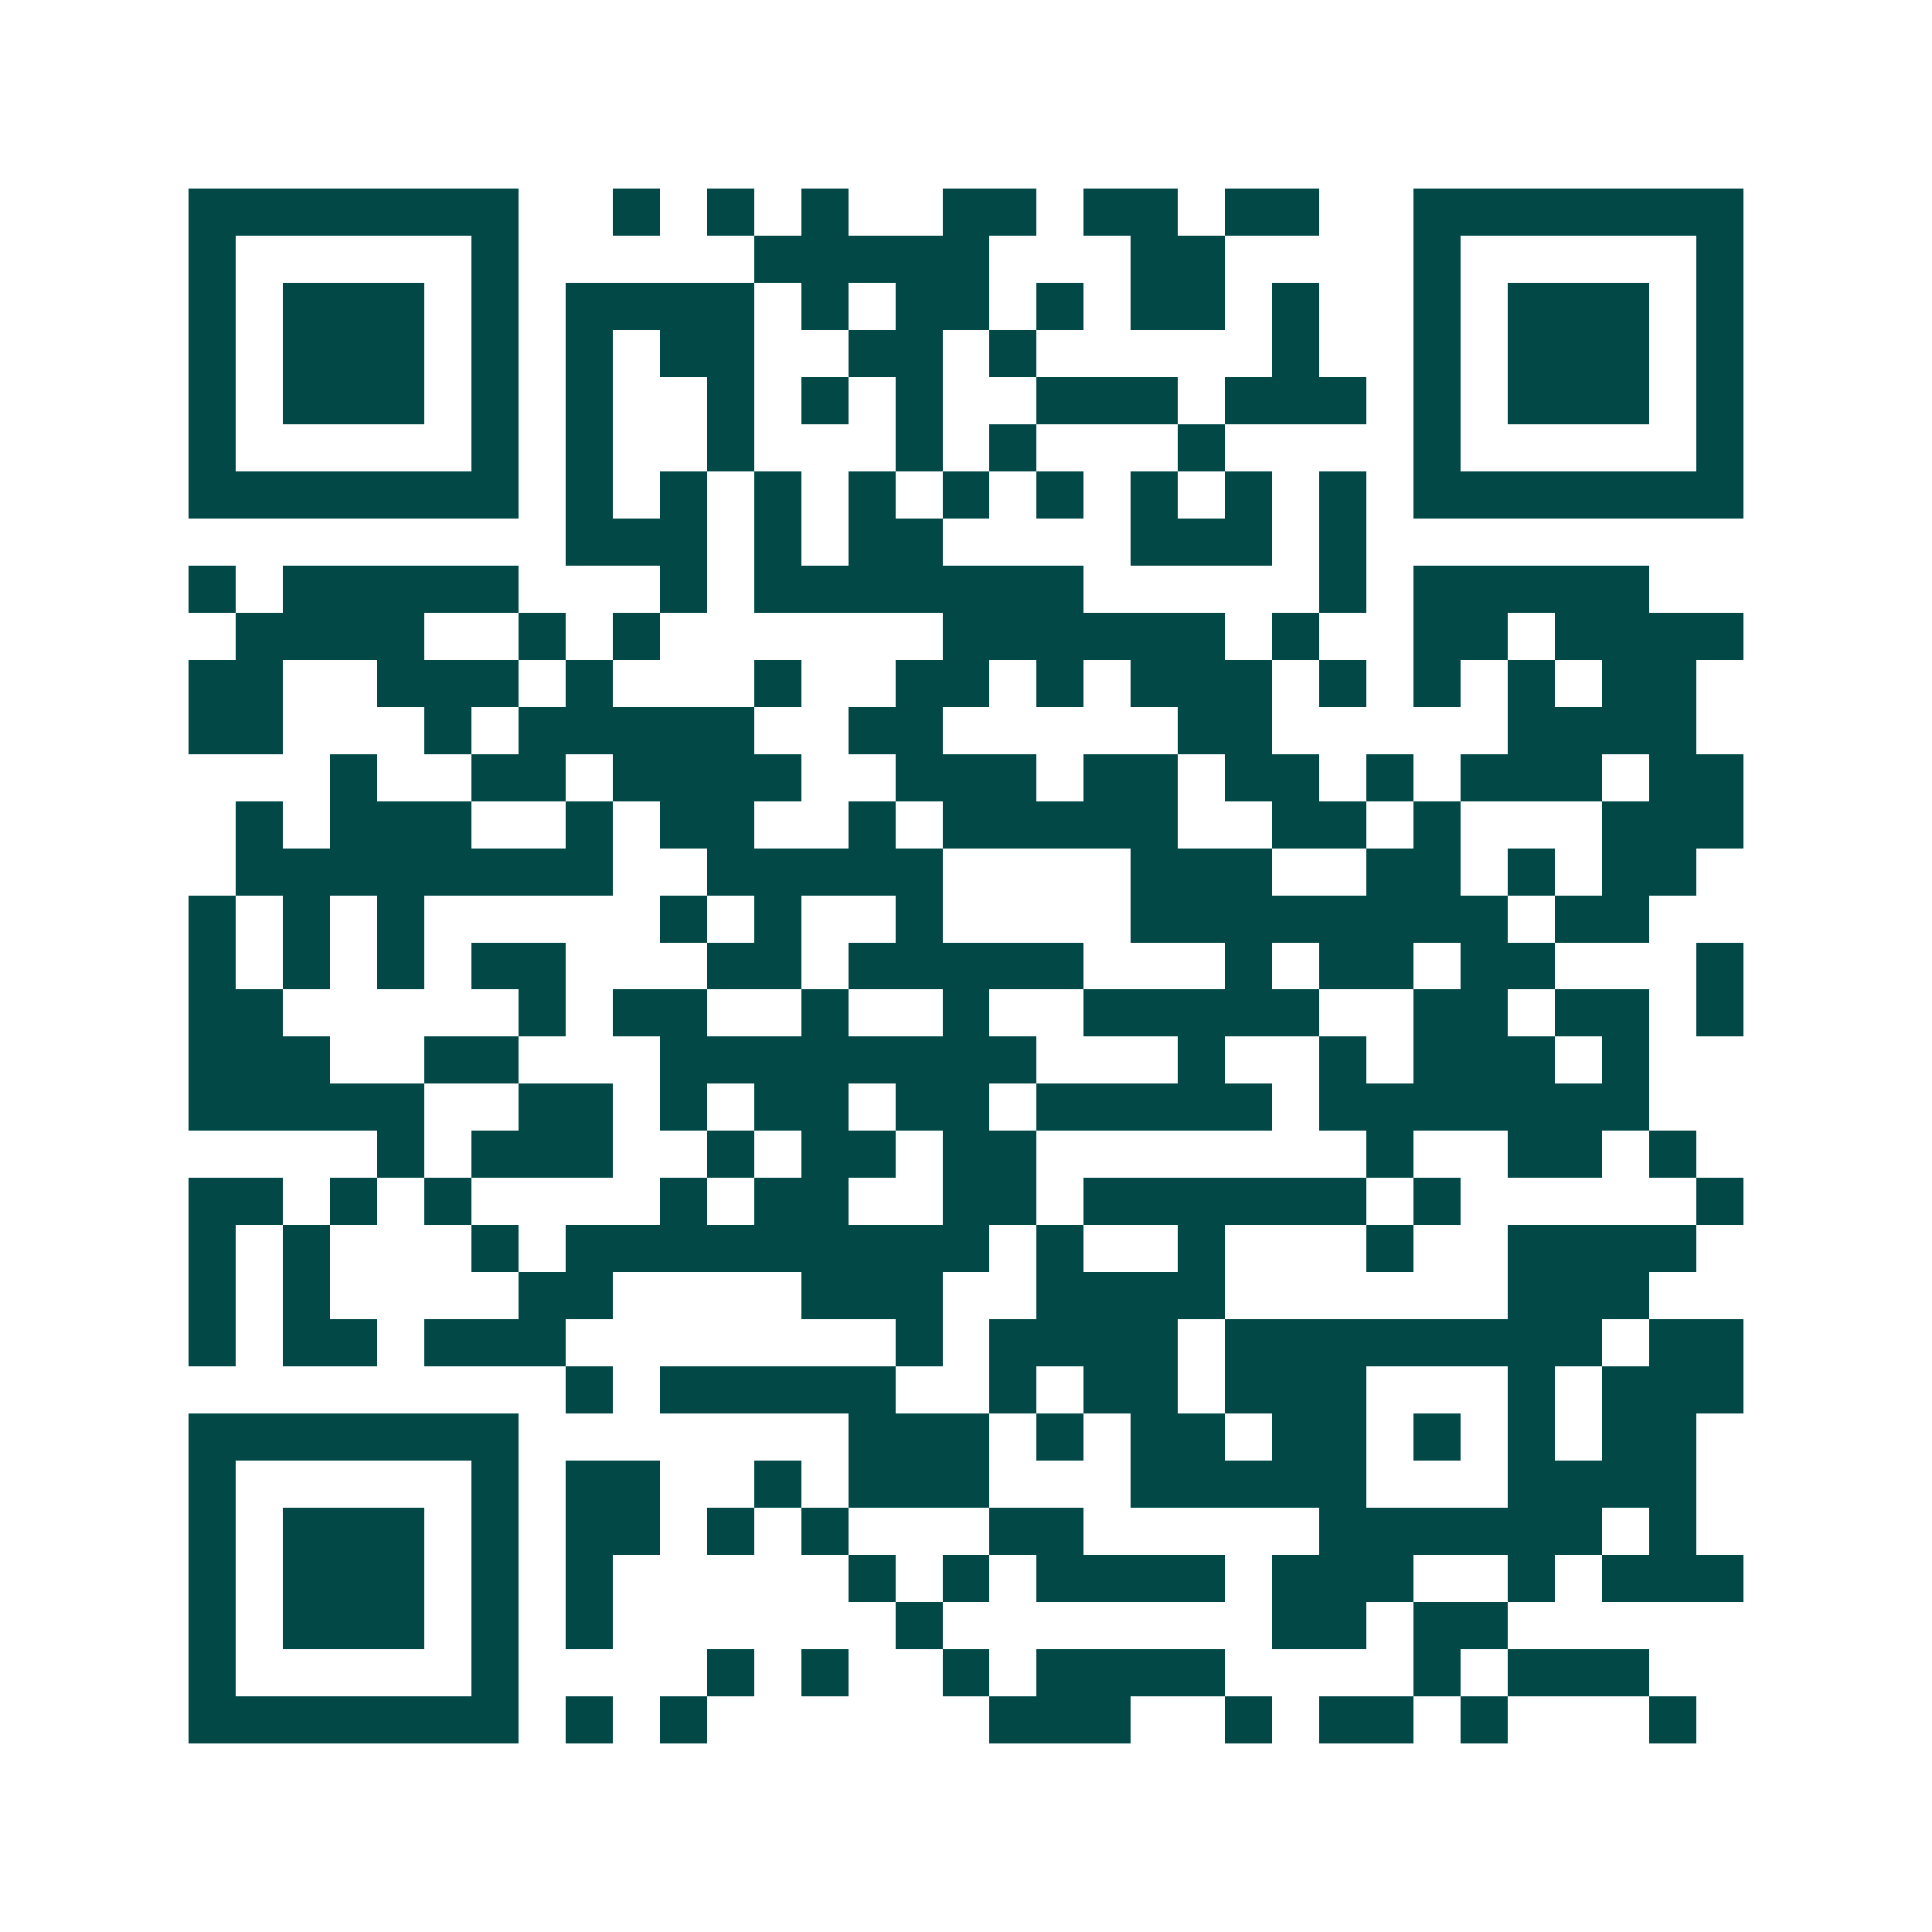 <svg xmlns="http://www.w3.org/2000/svg" width="200" height="200" viewBox="0 0 41 41" shape-rendering="crispEdges"><path fill="#ffffff" d="M0 0h41v41H0z"/><path stroke="#014847" d="M4 4.5h7m2 0h1m1 0h1m1 0h1m2 0h2m1 0h2m1 0h2m2 0h7M4 5.5h1m5 0h1m5 0h5m3 0h2m4 0h1m5 0h1M4 6.5h1m1 0h3m1 0h1m1 0h4m1 0h1m1 0h2m1 0h1m1 0h2m1 0h1m2 0h1m1 0h3m1 0h1M4 7.5h1m1 0h3m1 0h1m1 0h1m1 0h2m2 0h2m1 0h1m5 0h1m2 0h1m1 0h3m1 0h1M4 8.5h1m1 0h3m1 0h1m1 0h1m2 0h1m1 0h1m1 0h1m2 0h3m1 0h3m1 0h1m1 0h3m1 0h1M4 9.5h1m5 0h1m1 0h1m2 0h1m3 0h1m1 0h1m3 0h1m4 0h1m5 0h1M4 10.5h7m1 0h1m1 0h1m1 0h1m1 0h1m1 0h1m1 0h1m1 0h1m1 0h1m1 0h1m1 0h7M12 11.5h3m1 0h1m1 0h2m4 0h3m1 0h1M4 12.5h1m1 0h5m3 0h1m1 0h7m5 0h1m1 0h5M5 13.5h4m2 0h1m1 0h1m6 0h6m1 0h1m2 0h2m1 0h4M4 14.5h2m2 0h3m1 0h1m3 0h1m2 0h2m1 0h1m1 0h3m1 0h1m1 0h1m1 0h1m1 0h2M4 15.5h2m3 0h1m1 0h5m2 0h2m5 0h2m5 0h4M7 16.5h1m2 0h2m1 0h4m2 0h3m1 0h2m1 0h2m1 0h1m1 0h3m1 0h2M5 17.5h1m1 0h3m2 0h1m1 0h2m2 0h1m1 0h5m2 0h2m1 0h1m3 0h3M5 18.5h8m2 0h5m4 0h3m2 0h2m1 0h1m1 0h2M4 19.5h1m1 0h1m1 0h1m5 0h1m1 0h1m2 0h1m4 0h8m1 0h2M4 20.5h1m1 0h1m1 0h1m1 0h2m3 0h2m1 0h5m3 0h1m1 0h2m1 0h2m3 0h1M4 21.5h2m5 0h1m1 0h2m2 0h1m2 0h1m2 0h5m2 0h2m1 0h2m1 0h1M4 22.5h3m2 0h2m3 0h8m3 0h1m2 0h1m1 0h3m1 0h1M4 23.5h5m2 0h2m1 0h1m1 0h2m1 0h2m1 0h5m1 0h7M8 24.5h1m1 0h3m2 0h1m1 0h2m1 0h2m7 0h1m2 0h2m1 0h1M4 25.5h2m1 0h1m1 0h1m4 0h1m1 0h2m2 0h2m1 0h6m1 0h1m5 0h1M4 26.5h1m1 0h1m3 0h1m1 0h9m1 0h1m2 0h1m3 0h1m2 0h4M4 27.5h1m1 0h1m4 0h2m4 0h3m2 0h4m6 0h3M4 28.5h1m1 0h2m1 0h3m7 0h1m1 0h4m1 0h8m1 0h2M12 29.5h1m1 0h5m2 0h1m1 0h2m1 0h3m3 0h1m1 0h3M4 30.5h7m7 0h3m1 0h1m1 0h2m1 0h2m1 0h1m1 0h1m1 0h2M4 31.5h1m5 0h1m1 0h2m2 0h1m1 0h3m3 0h5m3 0h4M4 32.5h1m1 0h3m1 0h1m1 0h2m1 0h1m1 0h1m3 0h2m5 0h6m1 0h1M4 33.5h1m1 0h3m1 0h1m1 0h1m5 0h1m1 0h1m1 0h4m1 0h3m2 0h1m1 0h3M4 34.5h1m1 0h3m1 0h1m1 0h1m6 0h1m7 0h2m1 0h2M4 35.5h1m5 0h1m4 0h1m1 0h1m2 0h1m1 0h4m4 0h1m1 0h3M4 36.5h7m1 0h1m1 0h1m6 0h3m2 0h1m1 0h2m1 0h1m3 0h1"/></svg>
